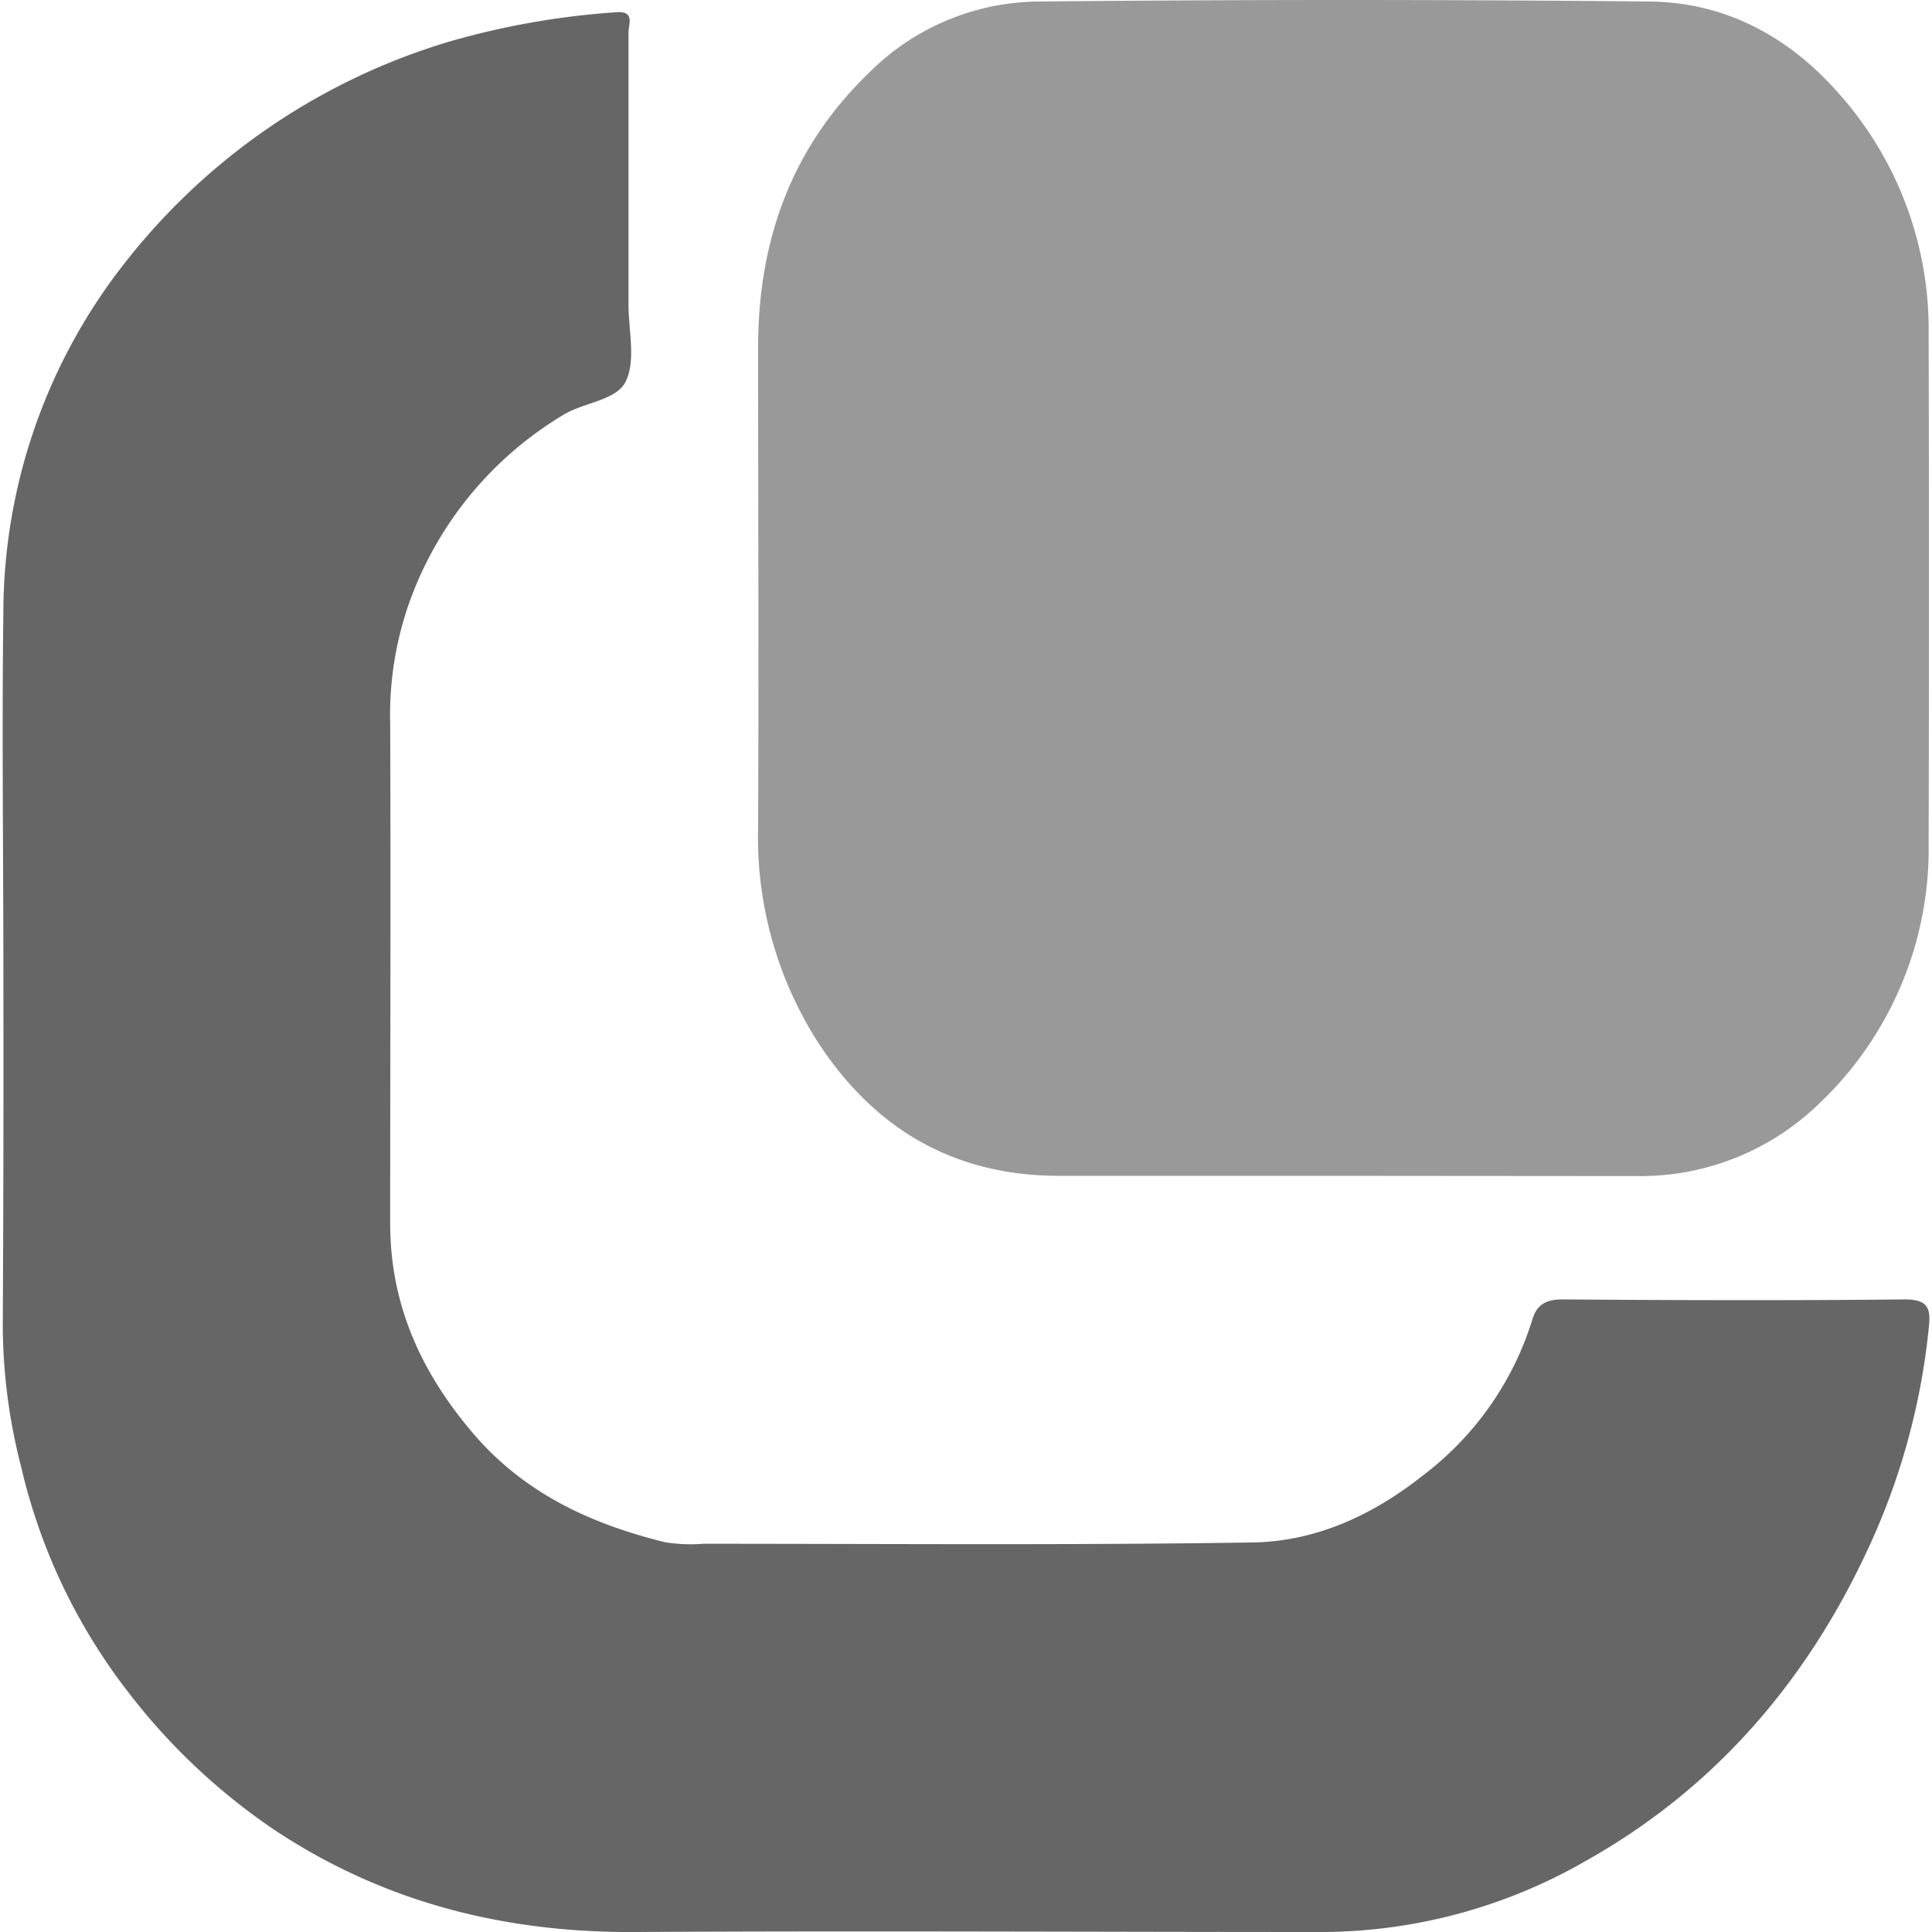<?xml version="1.0" encoding="UTF-8"?> <svg xmlns="http://www.w3.org/2000/svg" id="Ebene_2" data-name="Ebene 2" viewBox="0 0 163.07 163.52" width="80" height="80"><defs><style>.cls-1{fill:#666;}.cls-2{fill:#999;}</style></defs><g id="ts6jh6.tif"><path class="cls-1" d="M14.05,98.46c0-10.08-.13-20.17,0-30.25a48,48,0,0,1,10.4-29.74A54.66,54.66,0,0,1,52,19.83a67.28,67.28,0,0,1,13.87-2.42c1.67-.16,1.09,1,1.09,1.73v23c0,2.19.63,4.69-.22,6.49-.77,1.64-3.52,1.77-5.29,2.85A30.47,30.47,0,0,0,48.54,67a28.54,28.54,0,0,0-1.75,10.63c.05,14.1,0,28.21,0,42.31,0,6.9,2.66,12.69,7.14,17.89,4.34,5,9.92,7.54,16.12,9.07a13.85,13.85,0,0,0,3.28.13c15.49,0,31,.13,46.47-.11,5.31-.08,10.15-2.31,14.33-5.62a26.27,26.27,0,0,0,9.33-13.25c.37-1.26,1.17-1.71,2.57-1.7,9.65.07,19.3.1,28.94,0,1.84,0,2.22.62,2.06,2.23a58,58,0,0,1-5.36,19.31c-5.23,11.1-13,20-23.72,26a45,45,0,0,1-22.22,6c-19.37,0-38.73-.11-58.1,0-11.12.09-21.4-2.5-30.65-8.65A52.92,52.92,0,0,1,24.55,159.5a49.29,49.29,0,0,1-9-19A48.35,48.35,0,0,1,14,128.71Q14.08,113.59,14.05,98.46Z" transform="translate(-13.99 -16.37)"></path><path class="cls-2" d="M127.51,115.89H103.18c-8.93-.07-15.63-4.15-20.38-11.61a32.22,32.22,0,0,1-4.87-17.93c.06-13.51,0-27,0-40.55,0-9.09,2.83-17,9.48-23.36a20.47,20.47,0,0,1,14.27-5.94q25.86-.26,51.73,0c6.35.07,11.71,2.93,15.94,7.73A30,30,0,0,1,177,44.56q.06,21.59,0,43.18a29.7,29.7,0,0,1-9.23,22,21.69,21.69,0,0,1-15.33,6.17Z" transform="translate(-13.99 -16.37)"></path></g></svg> 